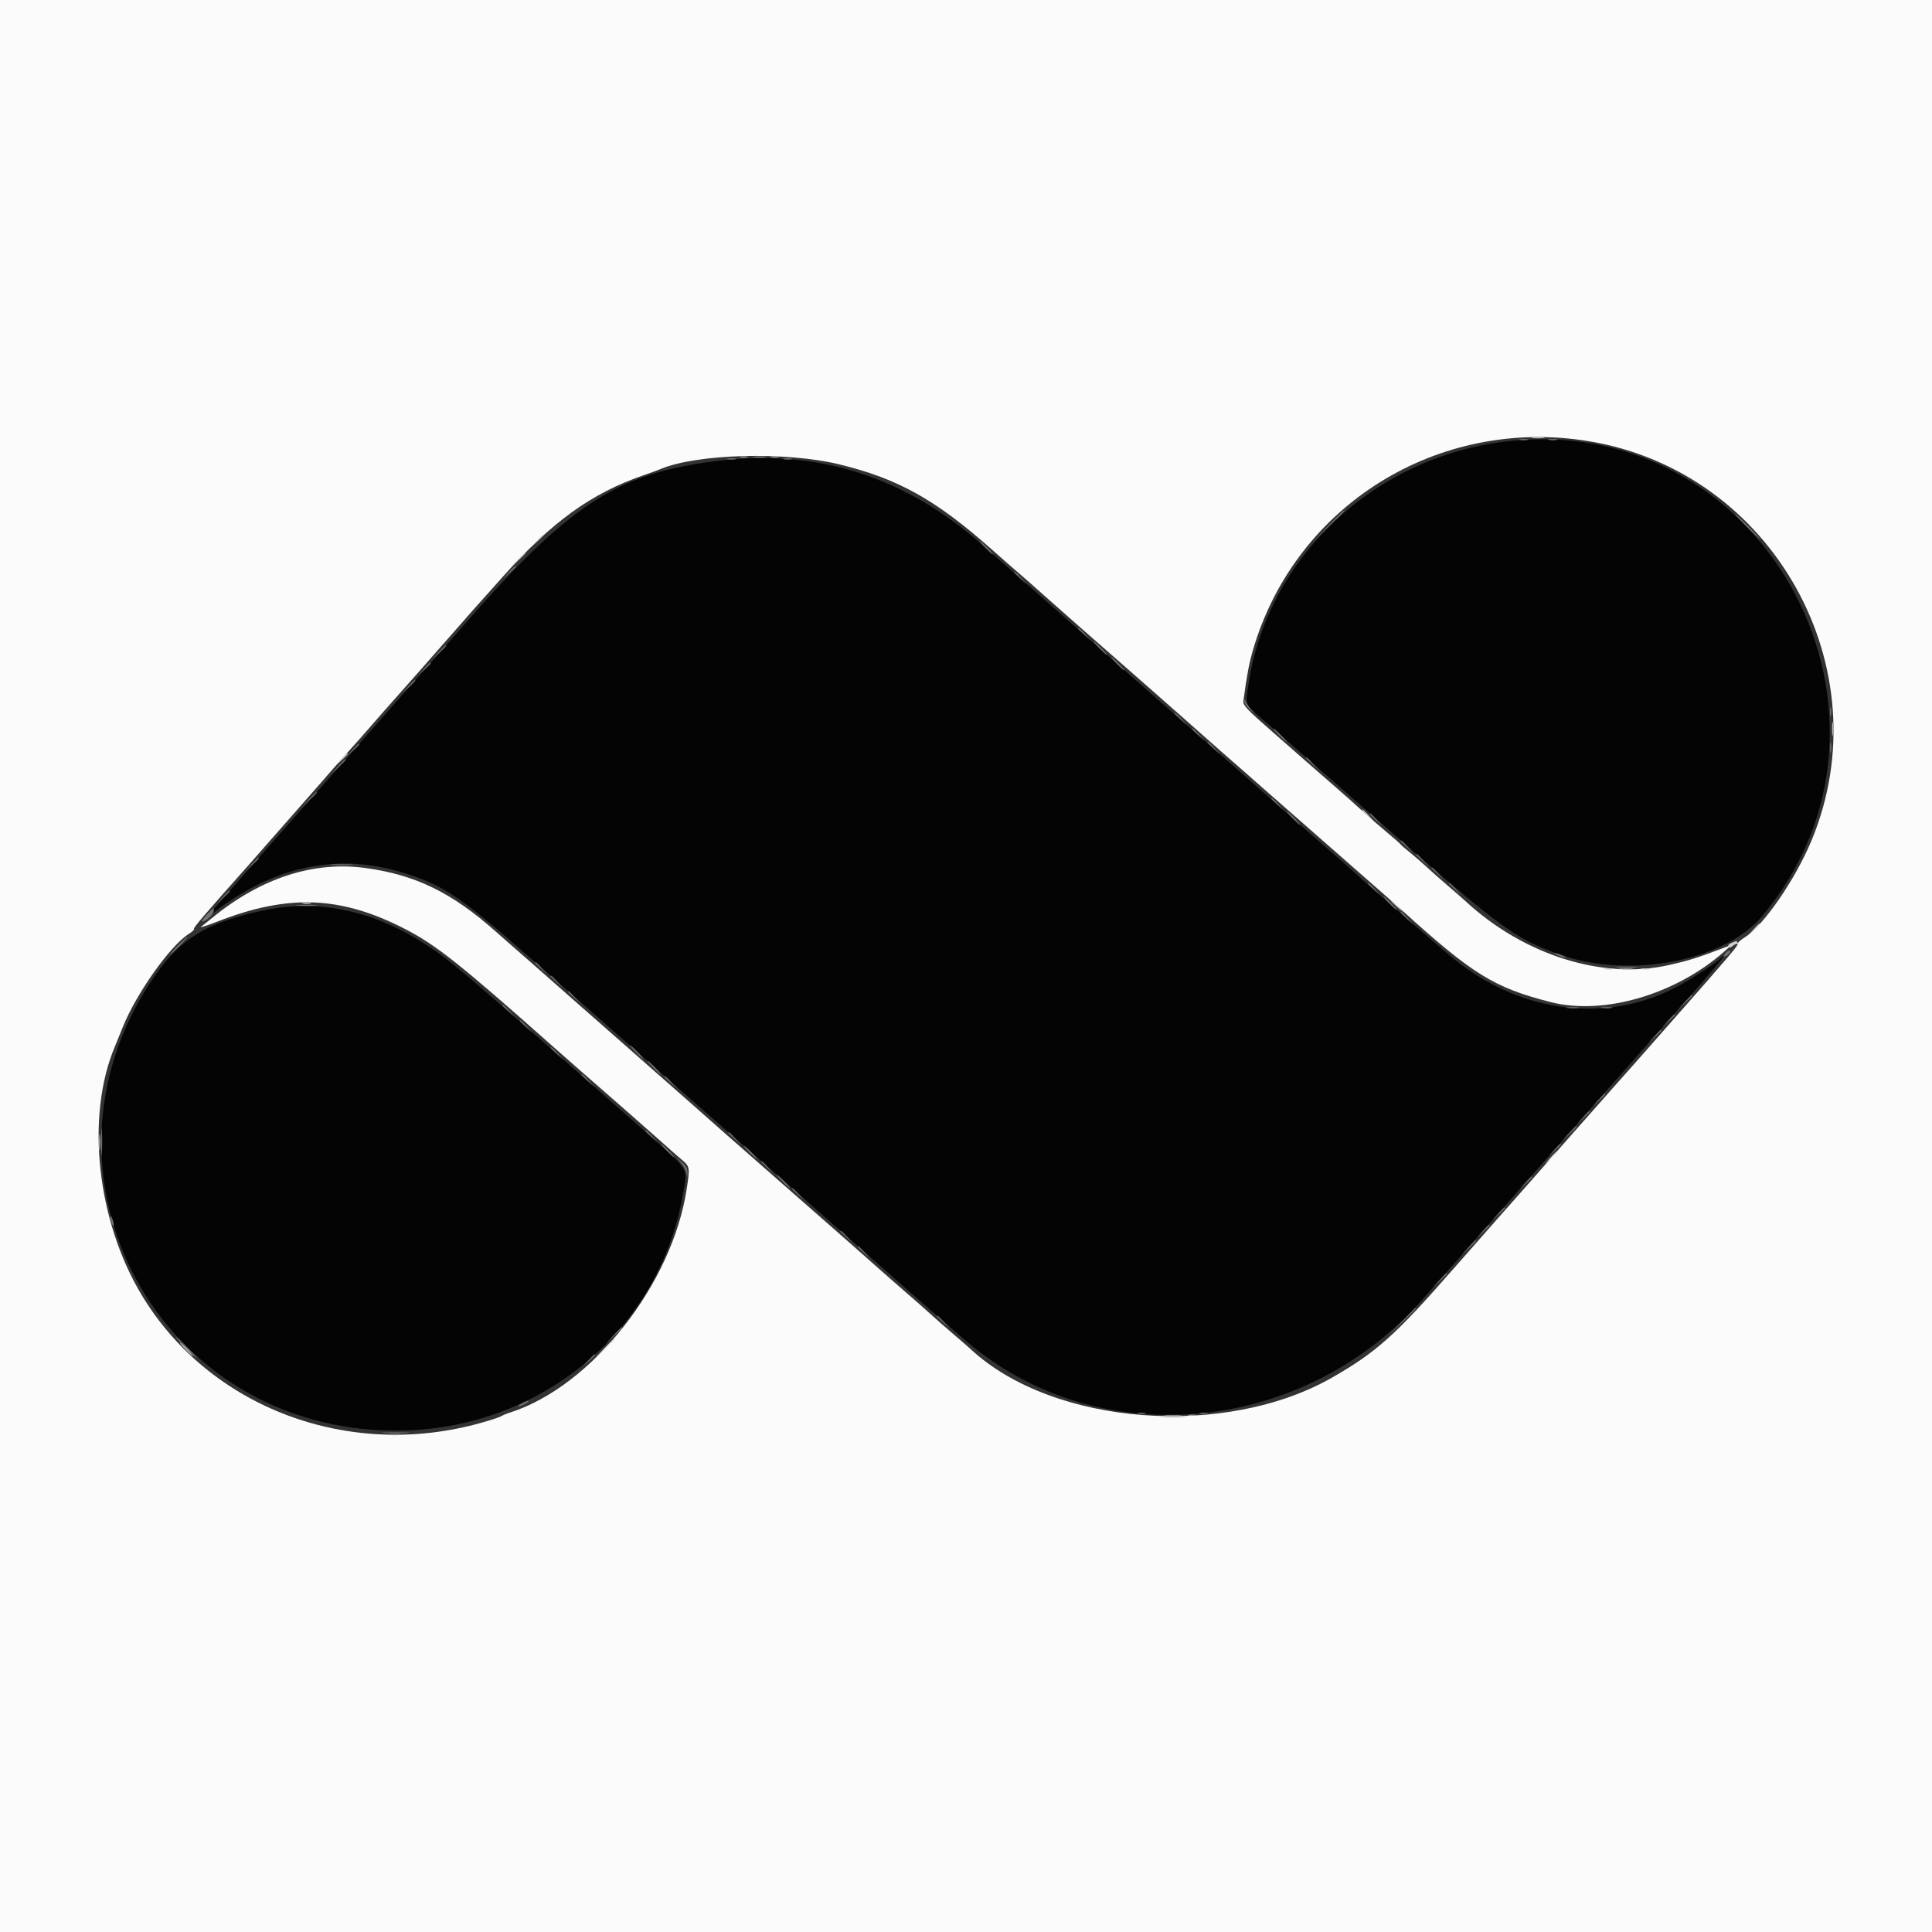 <svg id="svg" version="1.1" xmlns="http://www.w3.org/2000/svg" xmlns:xlink="http://www.w3.org/1999/xlink" width="400" height="400" viewBox="0, 0, 400,400"><rect x="0" y="0" width="400" height="400" fill="#333333" stroke="none"/><g id="svgg"><path id="path0" d="M313.600 91.211 C 285.607 93.765,262.793 114.480,258.564 141.186 C 257.788 146.081,257.671 145.751,261.304 148.866 C 262.929 150.260,273.003 159.079,283.690 168.465 C 310.860 192.326,313.269 194.122,322.692 197.543 C 337.117 202.780,357.013 199.053,364.865 189.644 C 398.929 148.823,366.416 86.394,313.600 91.211 M148.648 95.413 C 127.460 97.975,117.710 104.400,94.668 130.986 C 93.531 132.298,91.149 134.998,89.375 136.986 C 87.601 138.974,82.121 145.190,77.198 150.800 C 72.275 156.410,67.764 161.540,67.175 162.200 C 65.674 163.879,62.034 167.983,60.588 169.624 C 59.922 170.381,56.142 174.668,52.188 179.152 C 48.235 183.635,44.460 187.953,43.800 188.747 L 42.600 190.189 45.000 188.376 C 57.049 179.272,69.947 176.628,83.096 180.568 C 91.588 183.112,95.077 185.424,109.401 198.000 C 114.037 202.070,120.599 207.830,123.983 210.800 C 127.368 213.770,132.581 218.368,135.568 221.017 C 138.556 223.666,146.940 231.040,154.200 237.404 C 161.460 243.768,167.599 249.161,167.843 249.388 C 168.086 249.614,169.436 250.812,170.843 252.049 C 172.249 253.285,176.730 257.231,180.800 260.817 C 199.014 276.864,200.331 278.005,203.000 280.031 C 230.435 300.867,270.836 295.990,294.568 268.976 C 296.126 267.203,299.920 262.900,303.000 259.412 C 306.080 255.925,312.110 249.082,316.400 244.206 C 331.708 226.807,341.515 215.693,349.310 206.912 C 353.660 202.010,357.046 198.000,356.833 198.000 C 356.621 198.000,356.334 198.183,356.196 198.406 C 355.812 199.027,350.536 202.500,347.456 204.159 C 333.008 211.940,315.330 209.901,301.400 198.848 C 298.768 196.759,284.596 184.449,280.196 180.430 C 279.094 179.424,277.037 177.610,275.624 176.400 C 274.211 175.190,272.323 173.547,271.428 172.749 C 268.349 170.004,239.878 144.952,235.800 141.400 C 234.285 140.080,230.605 136.835,227.622 134.189 C 224.640 131.542,219.140 126.686,215.400 123.396 C 211.660 120.106,208.060 116.940,207.400 116.359 C 206.740 115.778,205.030 114.267,203.600 113.001 C 187.418 98.673,169.395 92.904,148.648 95.413 M55.000 188.403 C 42.739 190.908,37.120 194.382,31.393 203.000 C 4.396 243.626,32.957 296.222,82.000 296.195 C 111.552 296.179,136.435 275.728,141.370 247.400 C 142.398 241.499,143.151 242.706,132.700 233.502 C 94.200 199.598,92.758 198.381,86.720 194.664 C 76.516 188.383,65.621 186.233,55.000 188.403 " stroke="none" fill="#040404" fill-rule="evenodd"></path><path id="path1" d="M0.000 200.000 L 0.000 400.000 200.000 400.000 L 400.000 400.000 400.000 200.000 L 400.000 0.000 200.000 0.000 L 0.000 0.000 0.000 200.000 M329.000 91.354 C 367.104 97.658,389.834 138.447,375.060 174.010 C 371.728 182.032,365.183 191.560,361.325 194.007 C 360.387 194.601,359.717 195.184,359.835 195.302 C 360.068 195.535,357.961 198.023,347.012 210.445 C 343.058 214.930,339.350 219.140,338.771 219.800 C 338.192 220.460,336.195 222.710,334.333 224.800 C 331.581 227.889,321.991 238.764,314.780 246.971 C 314.021 247.835,311.949 250.175,310.175 252.171 C 308.402 254.167,304.195 258.950,300.826 262.800 C 288.933 276.394,284.977 279.942,275.904 285.152 C 253.674 297.916,218.023 295.155,200.992 279.350 C 200.548 278.937,198.928 277.529,197.392 276.220 C 195.857 274.911,193.602 272.931,192.383 271.820 C 191.163 270.709,189.009 268.810,187.596 267.600 C 186.183 266.390,183.207 263.780,180.982 261.800 C 178.757 259.820,176.321 257.663,175.569 257.006 C 174.816 256.349,171.230 253.204,167.600 250.016 C 155.324 239.235,151.404 235.794,150.036 234.595 C 149.285 233.938,145.315 230.430,141.212 226.800 C 137.109 223.170,132.512 219.120,130.996 217.800 C 129.479 216.480,124.900 212.454,120.819 208.854 C 111.055 200.238,108.948 198.384,106.822 196.541 C 105.844 195.694,103.954 194.033,102.622 192.851 C 93.542 184.793,86.068 181.144,75.723 179.719 C 64.969 178.237,54.114 181.742,44.024 189.955 C 43.047 190.750,41.967 191.617,41.624 191.883 C 41.281 192.149,42.800 191.663,45.000 190.804 C 59.688 185.068,70.530 185.487,83.800 192.305 C 90.238 195.612,95.187 199.535,114.027 216.267 C 116.885 218.805,124.393 225.392,126.783 227.459 C 127.764 228.306,129.482 229.810,130.600 230.800 C 131.719 231.790,133.862 233.680,135.363 235.000 C 136.864 236.320,138.484 237.760,138.963 238.200 C 139.443 238.640,140.375 239.452,141.035 240.005 C 142.836 241.513,142.857 241.623,142.193 246.047 C 139.215 265.871,122.560 286.999,105.614 292.450 C 104.836 292.700,104.020 293.039,103.800 293.203 C 103.580 293.367,101.780 293.963,99.800 294.527 C 72.304 302.359,43.394 291.514,29.308 268.083 C 20.013 252.621,17.708 231.046,23.809 216.612 C 24.091 215.945,24.826 214.140,25.444 212.600 C 28.207 205.706,35.232 195.795,39.078 193.366 C 39.804 192.907,40.297 192.430,40.174 192.307 C 39.982 192.116,42.363 189.337,51.947 178.567 C 52.746 177.669,54.480 175.694,55.800 174.177 C 57.120 172.660,60.270 169.074,62.800 166.208 C 65.330 163.342,68.010 160.278,68.756 159.399 C 69.502 158.519,71.032 156.794,72.156 155.565 C 73.280 154.335,75.190 152.181,76.400 150.778 C 77.610 149.375,80.220 146.407,82.200 144.182 C 84.180 141.957,86.338 139.521,86.995 138.769 C 90.351 134.925,97.088 127.254,98.032 126.200 C 98.624 125.540,101.359 122.480,104.109 119.400 C 114.283 108.008,122.449 102.116,133.200 98.413 C 134.630 97.920,136.160 97.363,136.600 97.174 C 144.162 93.924,162.708 93.430,173.926 96.178 C 186.067 99.153,193.882 103.548,205.600 113.991 C 207.470 115.658,209.720 117.631,210.600 118.376 C 211.480 119.121,213.460 120.859,215.000 122.238 C 218.241 125.140,228.182 133.898,232.211 137.400 C 233.730 138.720,236.599 141.241,238.586 143.001 C 240.574 144.762,242.819 146.742,243.576 147.401 C 244.332 148.061,245.963 149.500,247.198 150.600 C 250.422 153.470,254.630 157.175,256.509 158.800 C 257.400 159.570,261.392 163.080,265.381 166.600 C 269.369 170.120,276.036 175.970,280.196 179.600 C 284.356 183.230,288.953 187.280,290.411 188.600 C 304.959 201.772,309.340 204.473,321.000 207.463 C 331.963 210.273,346.892 205.936,357.000 197.003 L 358.600 195.589 356.400 196.423 C 351.183 198.399,349.562 198.902,345.439 199.825 C 331.784 202.879,315.432 197.717,303.392 186.549 C 302.948 186.137,301.328 184.722,299.792 183.405 C 298.257 182.087,296.190 180.257,295.200 179.337 C 294.210 178.417,292.681 177.095,291.803 176.399 C 290.925 175.703,290.115 174.998,290.003 174.833 C 289.891 174.668,288.540 173.484,287.000 172.200 C 285.460 170.917,283.207 168.952,281.994 167.834 C 280.781 166.715,278.539 164.720,277.014 163.400 C 275.488 162.080,272.520 159.487,270.420 157.638 C 268.319 155.789,265.446 153.269,264.036 152.038 C 258.077 146.837,257.307 146.028,257.433 145.101 C 258.170 139.692,258.616 137.319,259.408 134.600 C 268.142 104.607,297.780 86.190,329.000 91.354 " stroke="none" fill="#fbfbfb" fill-rule="evenodd"></path><path id="path2" d="M153.300 94.676 C 153.685 94.776,154.315 94.776,154.700 94.676 C 155.085 94.575,154.770 94.493,154.000 94.493 C 153.230 94.493,152.915 94.575,153.300 94.676 M159.700 94.676 C 160.085 94.776,160.715 94.776,161.100 94.676 C 161.485 94.575,161.170 94.493,160.400 94.493 C 159.630 94.493,159.315 94.575,159.700 94.676 M246.100 293.076 C 246.485 293.176,247.115 293.176,247.500 293.076 C 247.885 292.975,247.570 292.893,246.800 292.893 C 246.030 292.893,245.715 292.975,246.100 293.076 M80.291 297.089 C 81.001 297.177,82.261 297.179,83.091 297.092 C 83.921 297.005,83.340 296.933,81.800 296.931 C 80.260 296.929,79.581 297.000,80.291 297.089 " stroke="none" fill="#9f9f9f" fill-rule="evenodd"></path><path id="path3" d="M314.705 91.083 C 315.202 91.179,315.922 91.175,316.305 91.075 C 316.687 90.975,316.280 90.896,315.400 90.901 C 314.520 90.905,314.207 90.987,314.705 91.083 M320.705 91.083 C 321.202 91.179,321.922 91.175,322.305 91.075 C 322.687 90.975,322.280 90.896,321.400 90.901 C 320.520 90.905,320.207 90.987,320.705 91.083 M150.705 95.083 C 151.202 95.179,151.922 95.175,152.305 95.075 C 152.687 94.975,152.280 94.896,151.400 94.901 C 150.520 94.905,150.207 94.987,150.705 95.083 M162.305 95.083 C 162.802 95.179,163.522 95.175,163.905 95.075 C 164.287 94.975,163.880 94.896,163.000 94.901 C 162.120 94.905,161.807 94.987,162.305 95.083 M274.991 108.900 L 271.800 112.200 275.100 109.009 C 276.915 107.255,278.400 105.770,278.400 105.709 C 278.400 105.418,277.954 105.835,274.991 108.900 M361.600 109.000 C 363.017 110.430,364.267 111.600,364.377 111.600 C 364.487 111.600,363.417 110.430,362.000 109.000 C 360.583 107.570,359.333 106.400,359.223 106.400 C 359.113 106.400,360.183 107.570,361.600 109.000 M204.000 113.400 C 204.746 114.170,205.447 114.800,205.557 114.800 C 205.667 114.800,205.146 114.170,204.400 113.400 C 203.654 112.630,202.953 112.000,202.843 112.000 C 202.733 112.000,203.254 112.630,204.000 113.400 M105.375 118.500 L 104.200 119.800 105.500 118.625 C 106.215 117.979,106.800 117.394,106.800 117.325 C 106.800 117.016,106.470 117.288,105.375 118.500 M210.000 118.525 C 210.000 118.594,210.585 119.179,211.300 119.825 L 212.600 121.000 211.425 119.700 C 210.330 118.488,210.000 118.216,210.000 118.525 M223.200 130.125 C 223.200 130.194,223.785 130.779,224.500 131.425 L 225.800 132.600 224.625 131.300 C 223.530 130.088,223.200 129.816,223.200 130.125 M227.600 134.200 C 228.346 134.970,229.047 135.600,229.157 135.600 C 229.267 135.600,228.746 134.970,228.000 134.200 C 227.254 133.430,226.553 132.800,226.443 132.800 C 226.333 132.800,226.854 133.430,227.600 134.200 M90.778 135.100 L 89.400 136.600 90.900 135.222 C 92.296 133.938,92.584 133.600,92.278 133.600 C 92.212 133.600,91.537 134.275,90.778 135.100 M231.200 137.400 C 231.946 138.170,232.647 138.800,232.757 138.800 C 232.867 138.800,232.346 138.170,231.600 137.400 C 230.854 136.630,230.153 136.000,230.043 136.000 C 229.933 136.000,230.454 136.630,231.200 137.400 M87.775 138.500 L 86.600 139.800 87.900 138.625 C 88.615 137.979,89.200 137.394,89.200 137.325 C 89.200 137.016,88.870 137.288,87.775 138.500 M84.575 142.100 L 83.400 143.400 84.700 142.225 C 85.912 141.130,86.184 140.800,85.875 140.800 C 85.806 140.800,85.221 141.385,84.575 142.100 M257.632 145.230 C 257.614 145.577,258.095 146.297,258.700 146.830 L 259.800 147.800 258.951 146.800 C 258.484 146.250,258.003 145.530,257.882 145.200 C 257.695 144.686,257.659 144.691,257.632 145.230 M378.901 147.400 C 378.905 148.280,378.987 148.593,379.083 148.095 C 379.179 147.598,379.175 146.878,379.075 146.495 C 378.975 146.113,378.896 146.520,378.901 147.400 M243.200 147.725 C 243.200 147.794,243.785 148.379,244.500 149.025 L 245.800 150.200 244.625 148.900 C 243.530 147.688,243.200 147.416,243.200 147.725 M246.800 150.925 C 246.800 150.994,247.385 151.579,248.100 152.225 L 249.400 153.400 248.225 152.100 C 247.130 150.888,246.800 150.616,246.800 150.925 M264.800 152.200 C 265.546 152.970,266.247 153.600,266.357 153.600 C 266.467 153.600,265.946 152.970,265.200 152.200 C 264.454 151.430,263.753 150.800,263.643 150.800 C 263.533 150.800,264.054 151.430,264.800 152.200 M378.909 154.800 C 378.909 155.790,378.987 156.195,379.082 155.700 C 379.178 155.205,379.178 154.395,379.082 153.900 C 378.987 153.405,378.909 153.810,378.909 154.800 M250.000 153.725 C 250.000 153.794,250.585 154.379,251.300 155.025 L 252.600 156.200 251.425 154.900 C 250.330 153.688,250.000 153.416,250.000 153.725 M72.975 155.300 L 71.800 156.600 73.100 155.425 C 73.815 154.779,74.400 154.194,74.400 154.125 C 74.400 153.816,74.070 154.088,72.975 155.300 M270.400 156.925 C 270.400 156.994,270.985 157.579,271.700 158.225 L 273.000 159.400 271.825 158.100 C 270.730 156.888,270.400 156.616,270.400 156.925 M69.978 158.700 L 68.600 160.200 70.100 158.822 C 71.496 157.538,71.784 157.200,71.478 157.200 C 71.412 157.200,70.737 157.875,69.978 158.700 M63.978 165.500 L 62.600 167.000 64.100 165.622 C 65.496 164.338,65.784 164.000,65.478 164.000 C 65.412 164.000,64.737 164.675,63.978 165.500 M263.200 165.325 C 263.200 165.394,263.785 165.979,264.500 166.625 L 265.800 167.800 264.625 166.500 C 263.530 165.288,263.200 165.016,263.200 165.325 M267.600 169.400 C 268.346 170.170,269.047 170.800,269.157 170.800 C 269.267 170.800,268.746 170.170,268.000 169.400 C 267.254 168.630,266.553 168.000,266.443 168.000 C 266.333 168.000,266.854 168.630,267.600 169.400 M283.600 168.525 C 283.600 168.594,284.185 169.179,284.900 169.825 L 286.200 171.000 285.025 169.700 C 283.930 168.488,283.600 168.216,283.600 168.525 M290.000 174.125 C 290.000 174.194,290.585 174.779,291.300 175.425 L 292.600 176.600 291.425 175.300 C 290.330 174.088,290.000 173.816,290.000 174.125 M293.200 176.925 C 293.200 176.994,293.785 177.579,294.500 178.225 L 295.800 179.400 294.625 178.100 C 293.530 176.888,293.200 176.616,293.200 176.925 M52.175 178.900 L 51.000 180.200 52.300 179.025 C 53.015 178.379,53.600 177.794,53.600 177.725 C 53.600 177.416,53.270 177.688,52.175 178.900 M68.900 179.094 C 69.945 179.176,71.655 179.176,72.700 179.094 C 73.745 179.012,72.890 178.944,70.800 178.944 C 68.710 178.944,67.855 179.012,68.900 179.094 M296.400 179.725 C 296.400 179.794,296.985 180.379,297.700 181.025 L 299.000 182.200 297.825 180.900 C 296.730 179.688,296.400 179.416,296.400 179.725 M283.200 182.925 C 283.200 182.994,283.785 183.579,284.500 184.225 L 285.800 185.400 284.625 184.100 C 283.530 182.888,283.200 182.616,283.200 182.925 M300.000 182.925 C 300.000 182.994,300.585 183.579,301.300 184.225 L 302.600 185.400 301.425 184.100 C 300.330 182.888,300.000 182.616,300.000 182.925 M46.175 185.700 L 45.000 187.000 46.300 185.825 C 47.015 185.179,47.600 184.594,47.600 184.525 C 47.600 184.216,47.270 184.488,46.175 185.700 M287.600 187.000 C 288.346 187.770,289.047 188.400,289.157 188.400 C 289.267 188.400,288.746 187.770,288.000 187.000 C 287.254 186.230,286.553 185.600,286.443 185.600 C 286.333 185.600,286.854 186.230,287.600 187.000 M61.712 187.495 C 62.764 187.577,64.384 187.576,65.312 187.492 C 66.240 187.408,65.380 187.341,63.400 187.342 C 61.420 187.343,60.660 187.412,61.712 187.495 M42.800 189.400 C 42.054 190.170,41.638 190.800,41.877 190.800 C 42.569 190.800,44.126 189.386,44.232 188.662 C 44.360 187.787,44.366 187.784,42.800 189.400 M290.000 188.925 C 290.000 188.994,290.585 189.579,291.300 190.225 L 292.600 191.400 291.425 190.100 C 290.330 188.888,290.000 188.616,290.000 188.925 M36.800 195.800 C 35.828 196.790,35.123 197.600,35.233 197.600 C 35.343 197.600,36.228 196.790,37.200 195.800 C 38.172 194.810,38.877 194.000,38.767 194.000 C 38.657 194.000,37.772 194.810,36.800 195.800 M357.200 197.400 C 356.922 197.735,356.879 198.000,357.102 198.000 C 357.322 198.000,357.726 197.730,358.000 197.400 C 358.278 197.065,358.321 196.800,358.098 196.800 C 357.878 196.800,357.474 197.070,357.200 197.400 M322.000 197.533 C 322.330 197.736,323.050 198.024,323.600 198.171 C 324.295 198.357,324.417 198.325,324.000 198.067 C 323.670 197.864,322.950 197.576,322.400 197.429 C 321.705 197.243,321.583 197.275,322.000 197.533 M110.800 199.325 C 110.800 199.394,111.385 199.979,112.100 200.625 L 113.400 201.800 112.225 200.500 C 111.130 199.288,110.800 199.016,110.800 199.325 M334.900 200.294 C 335.945 200.376,337.655 200.376,338.700 200.294 C 339.745 200.212,338.890 200.144,336.800 200.144 C 334.710 200.144,333.855 200.212,334.900 200.294 M114.000 202.125 C 114.000 202.194,114.585 202.779,115.300 203.425 L 116.600 204.600 115.425 203.300 C 114.330 202.088,114.000 201.816,114.000 202.125 M117.600 205.325 C 117.600 205.394,118.185 205.979,118.900 206.625 L 120.200 207.800 119.025 206.500 C 117.930 205.288,117.600 205.016,117.600 205.325 M348.778 207.500 L 347.400 209.000 348.900 207.622 C 350.296 206.338,350.584 206.000,350.278 206.000 C 350.212 206.000,349.537 206.675,348.778 207.500 M104.000 208.125 C 104.000 208.194,104.585 208.779,105.300 209.425 L 106.600 210.600 105.425 209.300 C 104.330 208.088,104.000 207.816,104.000 208.125 M324.500 208.687 C 325.105 208.778,326.095 208.778,326.700 208.687 C 327.305 208.595,326.810 208.520,325.600 208.520 C 324.390 208.520,323.895 208.595,324.500 208.687 M331.705 208.687 C 332.314 208.779,333.214 208.777,333.705 208.682 C 334.197 208.587,333.700 208.511,332.600 208.514 C 331.500 208.517,331.097 208.595,331.705 208.687 M345.375 211.300 L 344.200 212.600 345.500 211.425 C 346.215 210.779,346.800 210.194,346.800 210.125 C 346.800 209.816,346.470 210.088,345.375 211.300 M107.600 211.325 C 107.600 211.394,108.185 211.979,108.900 212.625 L 110.200 213.800 109.025 212.500 C 107.930 211.288,107.600 211.016,107.600 211.325 M342.575 214.500 L 341.400 215.800 342.700 214.625 C 343.415 213.979,344.000 213.394,344.000 213.325 C 344.000 213.016,343.670 213.288,342.575 214.500 M131.600 217.800 C 132.346 218.570,133.047 219.200,133.157 219.200 C 133.267 219.200,132.746 218.570,132.000 217.800 C 131.254 217.030,130.553 216.400,130.443 216.400 C 130.333 216.400,130.854 217.030,131.600 217.800 M114.000 216.925 C 114.000 216.994,114.585 217.579,115.300 218.225 L 116.600 219.400 115.425 218.100 C 114.330 216.888,114.000 216.616,114.000 216.925 M135.200 221.000 C 135.946 221.770,136.647 222.400,136.757 222.400 C 136.867 222.400,136.346 221.770,135.600 221.000 C 134.854 220.230,134.153 219.600,134.043 219.600 C 133.933 219.600,134.454 220.230,135.200 221.000 M120.400 222.525 C 120.400 222.594,120.985 223.179,121.700 223.825 L 123.000 225.000 121.825 223.700 C 120.730 222.488,120.400 222.216,120.400 222.525 M137.600 222.925 C 137.600 222.994,138.185 223.579,138.900 224.225 L 140.200 225.400 139.025 224.100 C 137.930 222.888,137.600 222.616,137.600 222.925 M330.975 227.700 L 329.800 229.000 331.100 227.825 C 331.815 227.179,332.400 226.594,332.400 226.525 C 332.400 226.216,332.070 226.488,330.975 227.700 M327.775 231.300 L 326.600 232.600 327.900 231.425 C 328.615 230.779,329.200 230.194,329.200 230.125 C 329.200 229.816,328.870 230.088,327.775 231.300 M20.951 236.400 C 20.951 238.930,21.016 239.965,21.096 238.700 C 21.175 237.435,21.175 235.365,21.096 234.100 C 21.016 232.835,20.951 233.870,20.951 236.400 M324.778 234.700 L 323.400 236.200 324.900 234.822 C 326.296 233.538,326.584 233.200,326.278 233.200 C 326.212 233.200,325.537 233.875,324.778 234.700 M133.600 234.125 C 133.600 234.194,134.185 234.779,134.900 235.425 L 136.200 236.600 135.025 235.300 C 133.930 234.088,133.600 233.816,133.600 234.125 M150.800 234.525 C 150.800 234.594,151.385 235.179,152.100 235.825 L 153.400 237.000 152.225 235.700 C 151.130 234.488,150.800 234.216,150.800 234.525 M138.000 238.200 C 138.746 238.970,139.447 239.600,139.557 239.600 C 139.667 239.600,139.146 238.970,138.400 238.200 C 137.654 237.430,136.953 236.800,136.843 236.800 C 136.733 236.800,137.254 237.430,138.000 238.200 M321.775 238.100 L 320.600 239.400 321.900 238.225 C 322.615 237.579,323.200 236.994,323.200 236.925 C 323.200 236.616,322.870 236.888,321.775 238.100 M155.200 238.600 C 155.946 239.370,156.647 240.000,156.757 240.000 C 156.867 240.000,156.346 239.370,155.600 238.600 C 154.854 237.830,154.153 237.200,154.043 237.200 C 153.933 237.200,154.454 237.830,155.200 238.600 M140.866 240.600 C 141.452 241.260,142.013 242.250,142.112 242.800 L 142.291 243.800 142.346 242.775 C 142.382 242.082,141.978 241.368,141.100 240.575 L 139.800 239.400 140.866 240.600 M157.600 240.525 C 157.600 240.594,158.185 241.179,158.900 241.825 L 160.200 243.000 159.025 241.700 C 157.930 240.488,157.600 240.216,157.600 240.525 M162.000 244.600 C 162.746 245.370,163.447 246.000,163.557 246.000 C 163.667 246.000,163.146 245.370,162.400 244.600 C 161.654 243.830,160.953 243.200,160.843 243.200 C 160.733 243.200,161.254 243.830,162.000 244.600 M315.775 244.900 L 314.600 246.200 315.900 245.025 C 317.112 243.930,317.384 243.600,317.075 243.600 C 317.006 243.600,316.421 244.185,315.775 244.900 M164.000 246.125 C 164.000 246.194,164.585 246.779,165.300 247.425 L 166.600 248.600 165.425 247.300 C 164.330 246.088,164.000 245.816,164.000 246.125 M310.175 251.300 L 309.000 252.600 310.300 251.425 C 311.015 250.779,311.600 250.194,311.600 250.125 C 311.600 249.816,311.270 250.088,310.175 251.300 M22.856 252.000 C 22.856 252.330,23.011 252.960,23.200 253.400 C 23.417 253.904,23.544 253.978,23.544 253.600 C 23.544 253.270,23.389 252.640,23.200 252.200 C 22.983 251.696,22.856 251.622,22.856 252.000 M306.975 254.900 L 305.800 256.200 307.100 255.025 C 308.312 253.930,308.584 253.600,308.275 253.600 C 308.206 253.600,307.621 254.185,306.975 254.900 M174.000 254.925 C 174.000 254.994,174.585 255.579,175.300 256.225 L 176.600 257.400 175.425 256.100 C 174.330 254.888,174.000 254.616,174.000 254.925 M303.978 258.300 L 302.600 259.800 304.100 258.422 C 305.496 257.138,305.784 256.800,305.478 256.800 C 305.412 256.800,304.737 257.475,303.978 258.300 M177.600 258.125 C 177.600 258.194,178.185 258.779,178.900 259.425 L 180.200 260.600 179.025 259.300 C 177.930 258.088,177.600 257.816,177.600 258.125 M297.978 265.100 L 296.600 266.600 298.100 265.222 C 298.925 264.463,299.600 263.788,299.600 263.722 C 299.600 263.416,299.262 263.704,297.978 265.100 M290.189 273.700 L 287.400 276.600 290.300 273.811 C 292.994 271.220,293.383 270.800,293.089 270.800 C 293.028 270.800,291.723 272.105,290.189 273.700 M194.000 272.525 C 194.000 272.594,194.585 273.179,195.300 273.825 L 196.600 275.000 195.425 273.700 C 194.330 272.488,194.000 272.216,194.000 272.525 M126.981 276.500 L 125.400 278.200 127.100 276.619 C 128.681 275.148,128.984 274.800,128.681 274.800 C 128.616 274.800,127.851 275.565,126.981 276.500 M38.400 279.000 C 39.595 280.210,40.663 281.200,40.773 281.200 C 40.883 281.200,39.995 280.210,38.800 279.000 C 37.605 277.790,36.537 276.800,36.427 276.800 C 36.317 276.800,37.205 277.790,38.400 279.000 M121.775 281.700 L 120.600 283.000 121.900 281.825 C 123.112 280.730,123.384 280.400,123.075 280.400 C 123.006 280.400,122.421 280.985,121.775 281.700 M108.000 290.600 C 107.450 290.914,107.180 291.172,107.400 291.172 C 107.620 291.172,108.250 290.914,108.800 290.600 C 109.350 290.286,109.620 290.028,109.400 290.028 C 109.180 290.028,108.550 290.286,108.000 290.600 M235.700 292.676 C 236.085 292.776,236.715 292.776,237.100 292.676 C 237.485 292.575,237.170 292.493,236.400 292.493 C 235.630 292.493,235.315 292.575,235.700 292.676 M248.500 292.676 C 248.885 292.776,249.515 292.776,249.900 292.676 C 250.285 292.575,249.970 292.493,249.200 292.493 C 248.430 292.493,248.115 292.575,248.500 292.676 M79.516 296.697 C 80.899 296.775,83.059 296.774,84.316 296.695 C 85.572 296.616,84.440 296.552,81.800 296.553 C 79.160 296.553,78.132 296.618,79.516 296.697 " stroke="none" fill="#747474" fill-rule="evenodd"></path><path id="path4" d="" stroke="none" fill="#7c7c7c" fill-rule="evenodd"></path><path id="path5" d="M156.100 94.687 C 156.705 94.778,157.695 94.778,158.300 94.687 C 158.905 94.595,158.410 94.520,157.200 94.520 C 155.990 94.520,155.495 94.595,156.100 94.687 M241.300 293.091 C 242.125 293.178,243.475 293.178,244.300 293.091 C 245.125 293.005,244.450 292.934,242.800 292.934 C 241.150 292.934,240.475 293.005,241.300 293.091 " stroke="none" fill="#848484" fill-rule="evenodd"></path><path id="path6" d="M317.300 90.687 C 317.905 90.778,318.895 90.778,319.500 90.687 C 320.105 90.595,319.610 90.520,318.400 90.520 C 317.190 90.520,316.695 90.595,317.300 90.687 M379.324 151.000 C 379.326 152.320,379.401 152.812,379.490 152.093 C 379.579 151.374,379.577 150.294,379.486 149.693 C 379.395 149.092,379.322 149.680,379.324 151.000 M62.705 187.083 C 63.202 187.179,63.922 187.175,64.305 187.075 C 64.687 186.975,64.280 186.896,63.400 186.901 C 62.520 186.905,62.207 186.987,62.705 187.083 M335.507 200.690 C 336.226 200.779,337.306 200.777,337.907 200.686 C 338.508 200.595,337.920 200.522,336.600 200.524 C 335.280 200.526,334.788 200.601,335.507 200.690 M38.400 279.400 C 39.146 280.170,39.847 280.800,39.957 280.800 C 40.067 280.800,39.546 280.170,38.800 279.400 C 38.054 278.630,37.353 278.000,37.243 278.000 C 37.133 278.000,37.654 278.630,38.400 279.400 " stroke="none" fill="#bcbcbc" fill-rule="evenodd"></path><path id="path7" d="M20.531 236.600 C 20.533 238.140,20.605 238.721,20.692 237.891 C 20.779 237.061,20.777 235.801,20.689 235.091 C 20.600 234.381,20.529 235.060,20.531 236.600 " stroke="none" fill="#c4c4c4" fill-rule="evenodd"></path><path id="path8" d="M110.975 112.100 L 109.800 113.400 111.100 112.225 C 112.312 111.130,112.584 110.800,112.275 110.800 C 112.206 110.800,111.621 111.385,110.975 112.100 M107.178 115.900 L 105.800 117.400 107.300 116.022 C 108.696 114.738,108.984 114.400,108.678 114.400 C 108.612 114.400,107.937 115.075,107.178 115.900 M70.575 157.300 L 69.400 158.600 70.700 157.425 C 71.912 156.330,72.184 156.000,71.875 156.000 C 71.806 156.000,71.221 156.585,70.575 157.300 M282.000 167.725 C 282.000 167.794,282.585 168.379,283.300 169.025 L 284.600 170.200 283.425 168.900 C 282.330 167.688,282.000 167.416,282.000 167.725 M288.000 186.525 C 288.000 186.594,288.585 187.179,289.300 187.825 L 290.600 189.000 289.425 187.700 C 288.330 186.488,288.000 186.216,288.000 186.525 M362.975 192.500 L 361.800 193.800 363.100 192.625 C 363.815 191.979,364.400 191.394,364.400 191.325 C 364.400 191.016,364.070 191.288,362.975 192.500 M358.474 195.222 C 357.965 195.426,357.668 195.786,357.814 196.023 C 357.992 196.310,358.309 196.245,358.772 195.825 C 359.153 195.480,359.614 195.334,359.797 195.499 C 359.979 195.665,359.999 195.575,359.841 195.300 C 359.682 195.025,359.518 194.811,359.476 194.825 C 359.434 194.839,358.983 195.018,358.474 195.222 M332.305 200.683 C 332.802 200.779,333.522 200.775,333.905 200.675 C 334.287 200.575,333.880 200.496,333.000 200.501 C 332.120 200.505,331.807 200.587,332.305 200.683 M339.905 200.683 C 340.402 200.779,341.122 200.775,341.505 200.675 C 341.887 200.575,341.480 200.496,340.600 200.501 C 339.720 200.505,339.407 200.587,339.905 200.683 M320.975 239.700 L 319.800 241.000 321.100 239.825 C 321.815 239.179,322.400 238.594,322.400 238.525 C 322.400 238.216,322.070 238.488,320.975 239.700 M124.985 279.300 L 123.000 281.400 125.100 279.415 C 126.255 278.323,127.200 277.378,127.200 277.315 C 127.200 277.017,126.829 277.349,124.985 279.300 M240.500 293.496 C 241.765 293.575,243.835 293.575,245.100 293.496 C 246.365 293.416,245.330 293.351,242.800 293.351 C 240.270 293.351,239.235 293.416,240.500 293.496 " stroke="none" fill="#d1d1d1" fill-rule="evenodd"></path></g></svg>